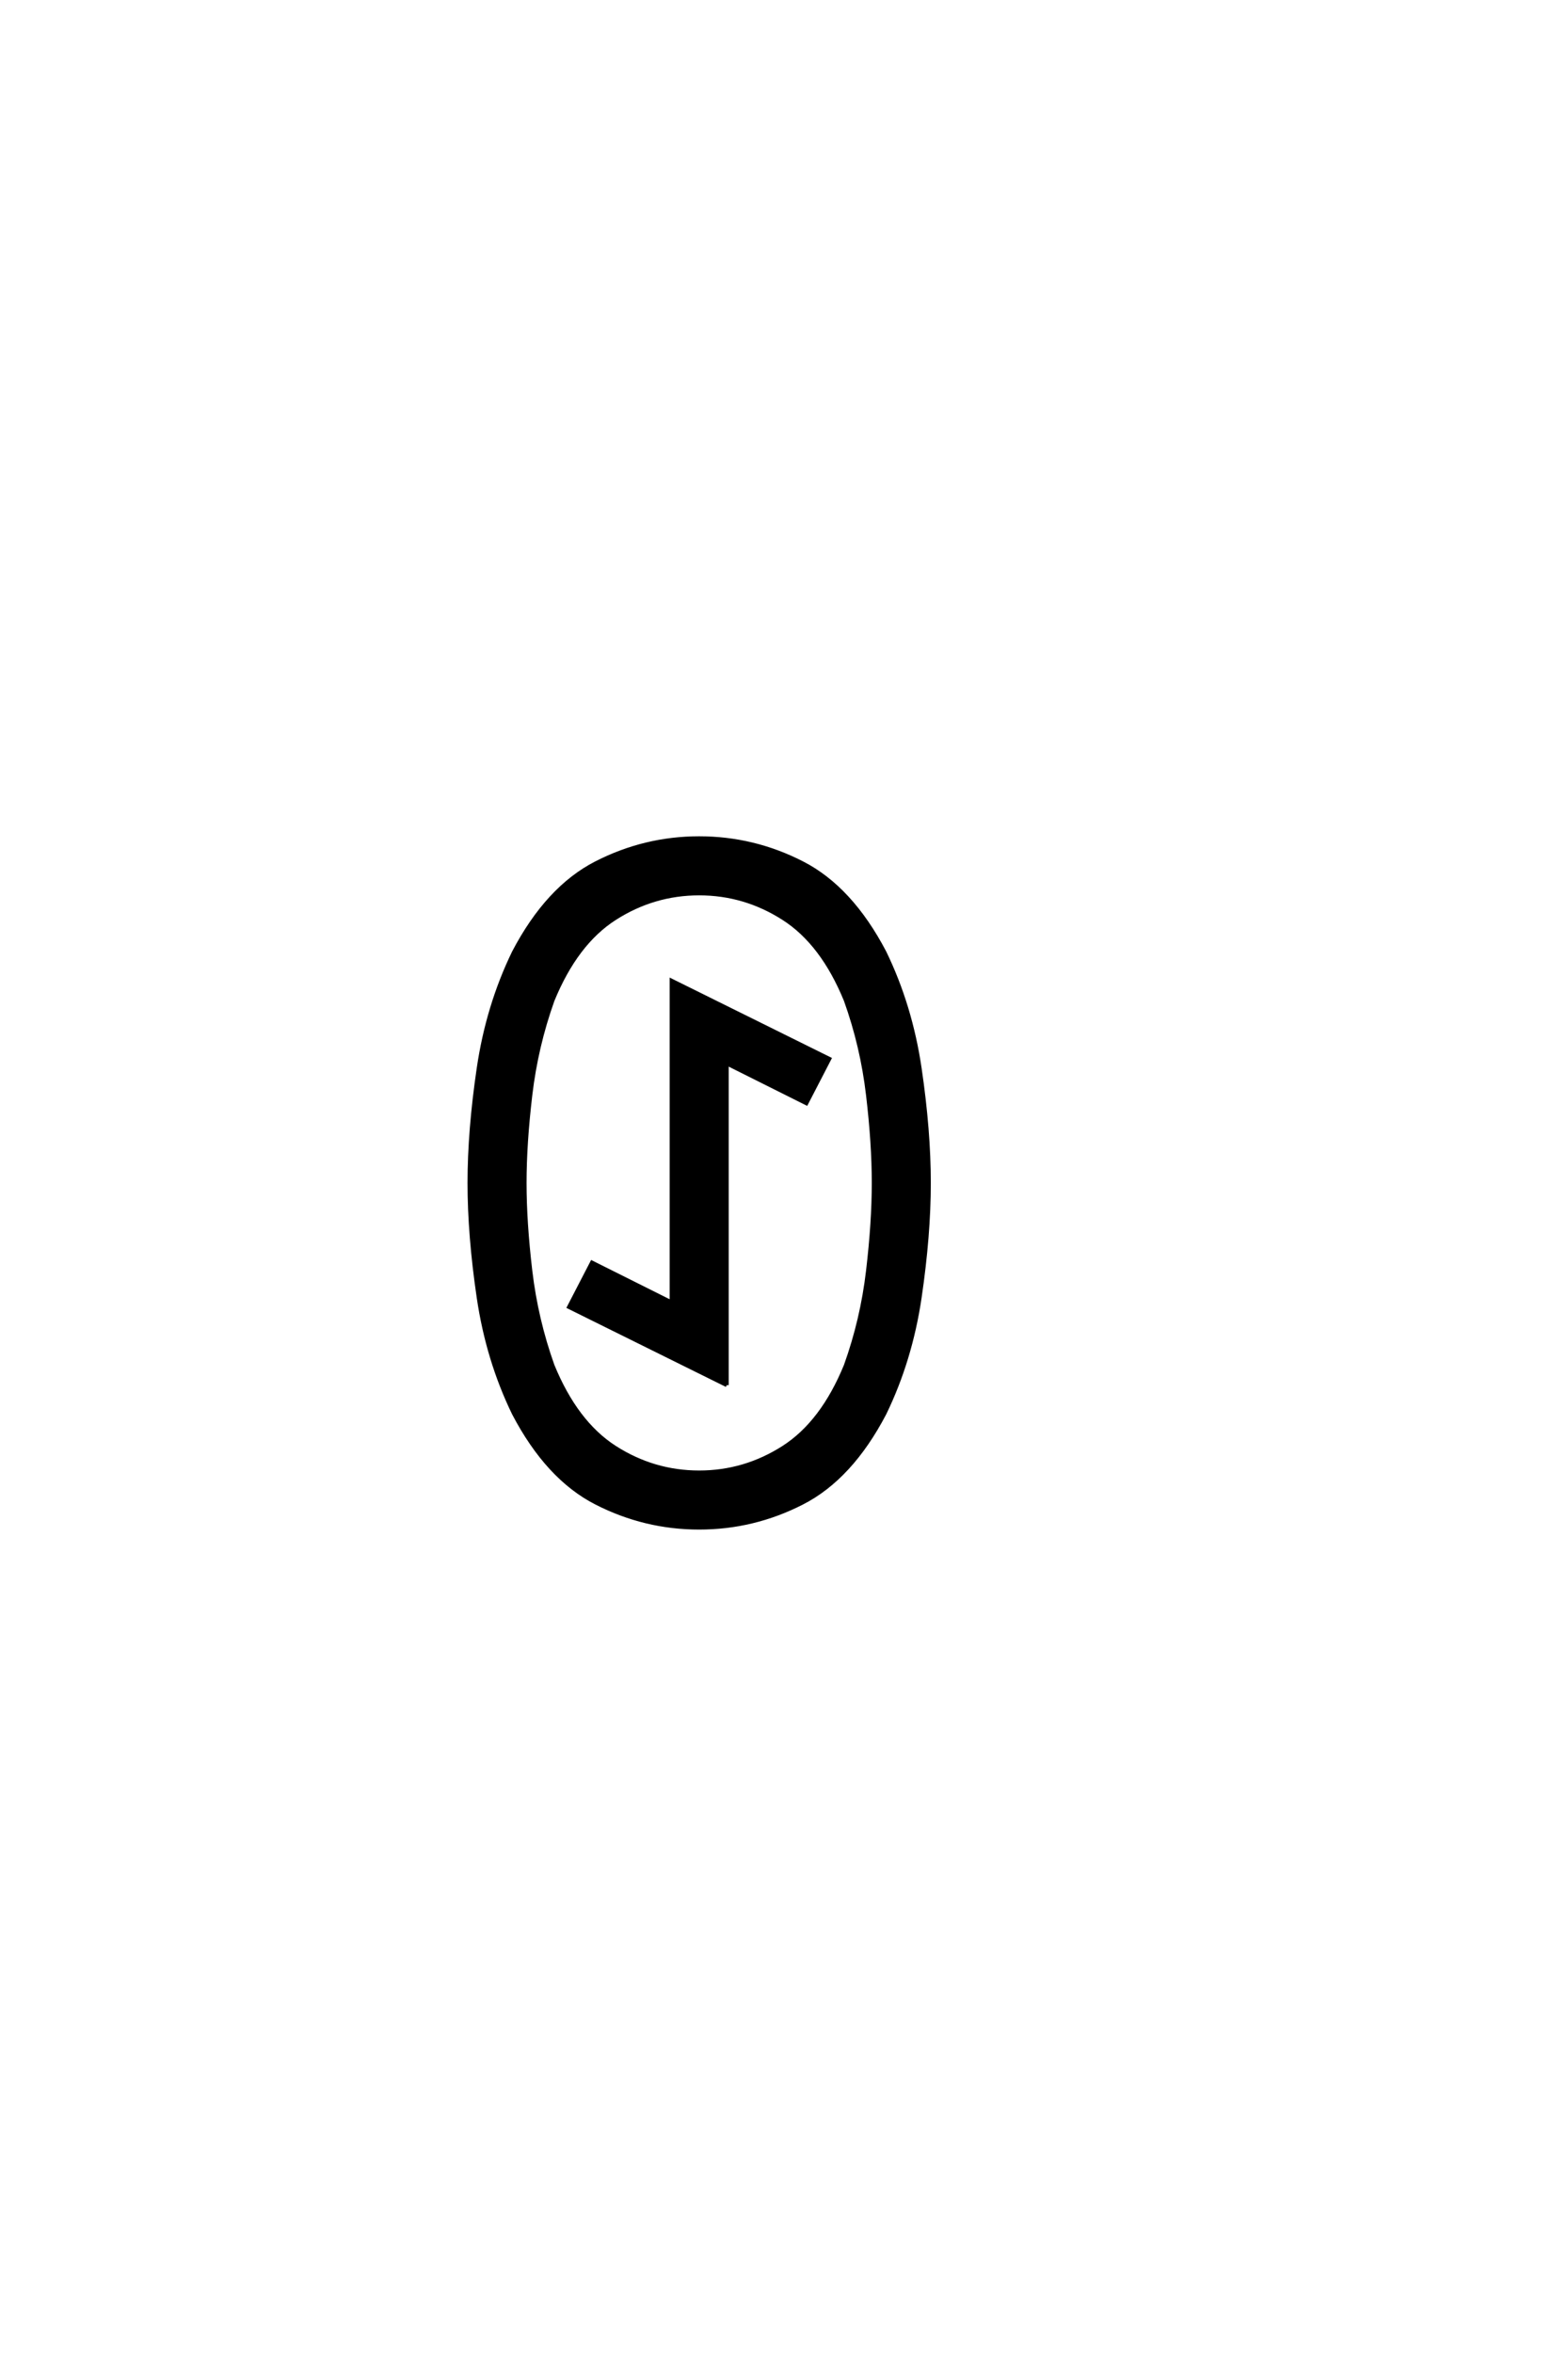 <?xml version="1.0" encoding="UTF-8"?>
<!DOCTYPE svg PUBLIC "-//W3C//DTD SVG 1.0//EN" "http://www.w3.org/TR/2001/REC-SVG-20010904/DTD/svg10.dtd">

<svg xmlns="http://www.w3.org/2000/svg" version="1.0" width="40" height="60">

  <g transform="scale(0.1 -0.1) translate(110.0 -370.0)">
    <path d="M68.359 -19.531
Q54.5 -19.531 42.094 -13.188
Q29.688 -6.844 21.094 9.578
Q14.453 23.25 12.109 39.156
Q9.766 55.078 9.766 68.359
Q9.766 81.641 12.109 97.562
Q14.453 113.484 21.094 127.156
Q29.688 143.562 42.094 149.906
Q54.5 156.25 68.359 156.25
Q82.234 156.25 94.625 149.906
Q107.031 143.562 115.625 127.156
Q122.266 113.484 124.609 97.562
Q126.953 81.641 126.953 68.359
Q126.953 55.078 124.609 39.156
Q122.266 23.25 115.625 9.578
Q107.031 -6.844 94.625 -13.188
Q82.234 -19.531 68.359 -19.531
Q82.234 -19.531 68.359 -19.531
M68.359 -5.469
Q79.984 -5.469 89.891 0.875
Q99.812 7.234 105.766 21.781
Q109.969 33.5 111.422 45.891
Q112.891 58.297 112.891 68.359
Q112.891 78.422 111.422 90.812
Q109.969 103.219 105.766 114.938
Q99.812 129.5 89.891 135.844
Q79.984 142.188 68.359 142.188
Q56.734 142.188 46.828 135.844
Q36.922 129.5 30.953 114.938
Q26.766 103.219 25.297 90.812
Q23.828 78.422 23.828 68.359
Q23.828 58.297 25.297 45.891
Q26.766 33.5 30.953 21.781
Q36.922 7.234 46.828 0.875
Q56.734 -5.469 68.359 -5.469
Q56.734 -5.469 68.359 -5.469
M75.391 16.797
L35.156 36.719
L41.016 48.047
L61.328 37.891
L61.328 119.922
L101.562 100
L95.703 88.672
L75.391 98.828
L75.391 16.797
" style="fill: #000000; stroke: #000000"/>
  </g>
</svg>
